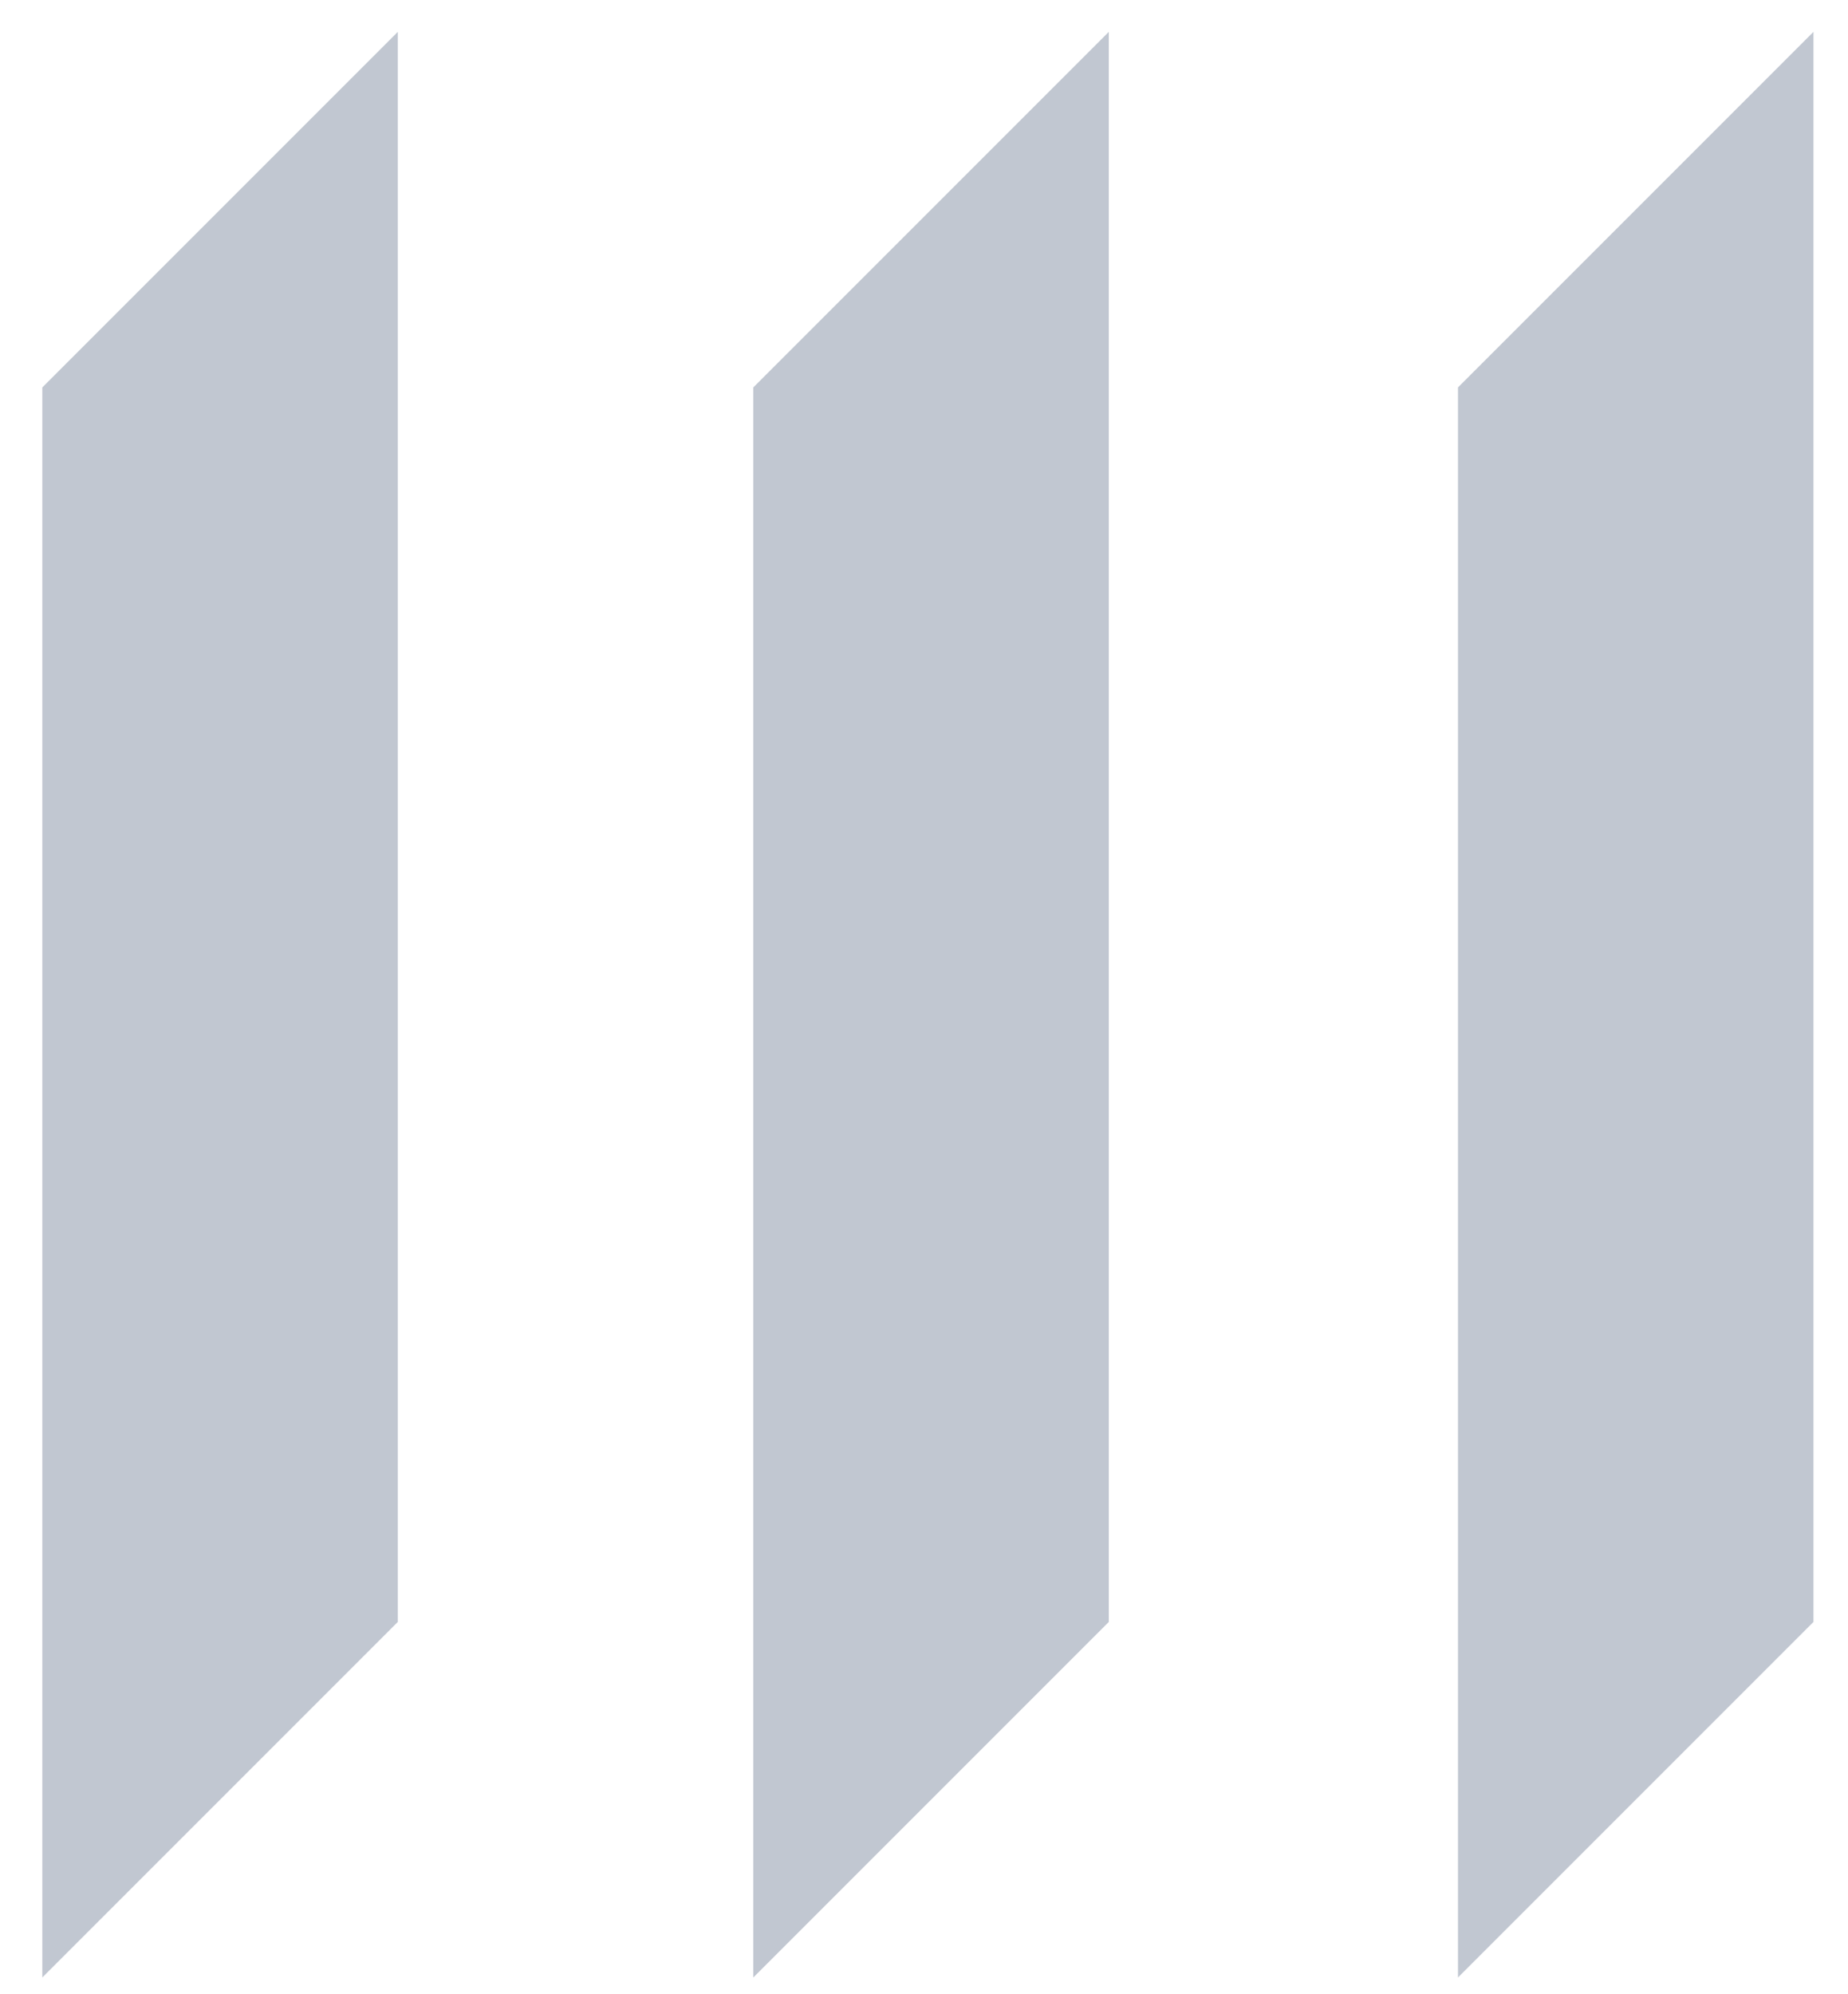 <svg width="38" height="41" viewBox="0 0 38 41" fill="none" xmlns="http://www.w3.org/2000/svg">
<path d="M29.98 7.965V40.655L37.29 33.345V0.655L29.98 7.965ZM15.49 40.655L22.8 33.345V0.655L15.49 7.965V40.655ZM0.87 40.655L8.18 33.345V0.655L0.87 7.965V40.655Z" fill="#C1C7D1"/>
</svg>
